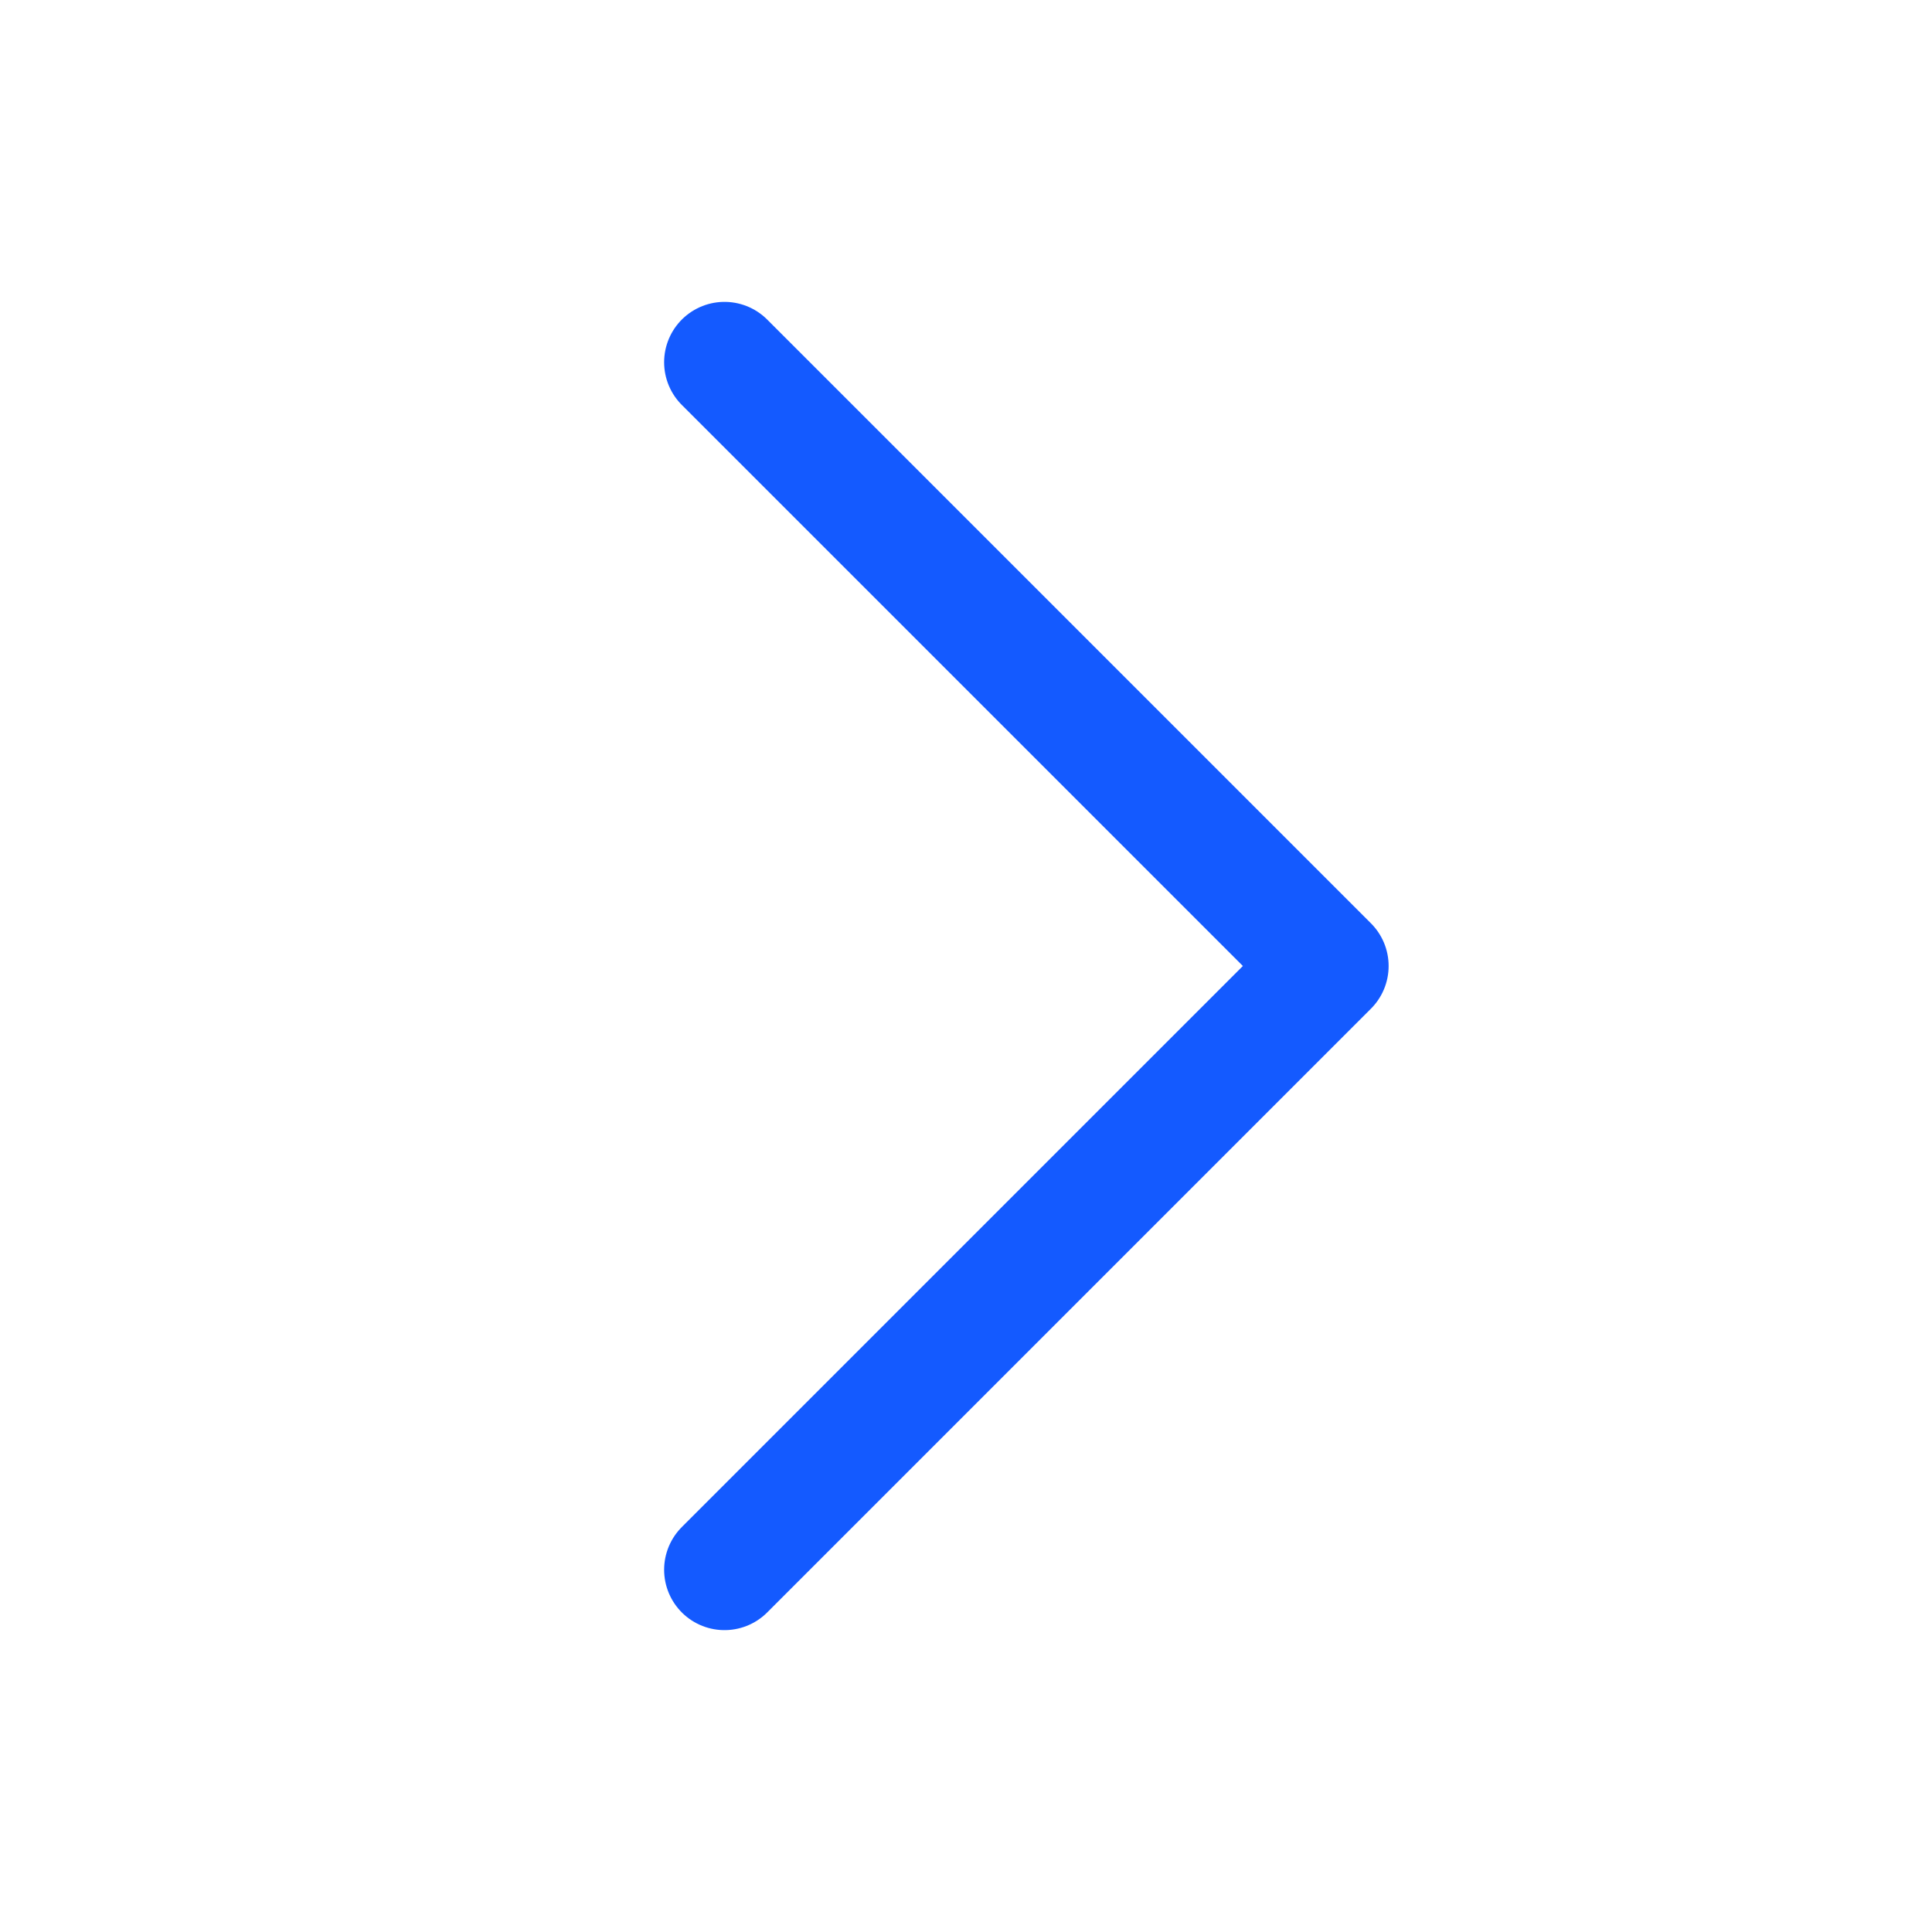 <svg width="24" height="24" viewBox="0 0 24 24" fill="none" xmlns="http://www.w3.org/2000/svg">
<path d="M9 19.5L16.5 12L9 4.5" stroke="#145AFF" stroke-width="1.5" stroke-linecap="round" stroke-linejoin="round"/>
</svg>
